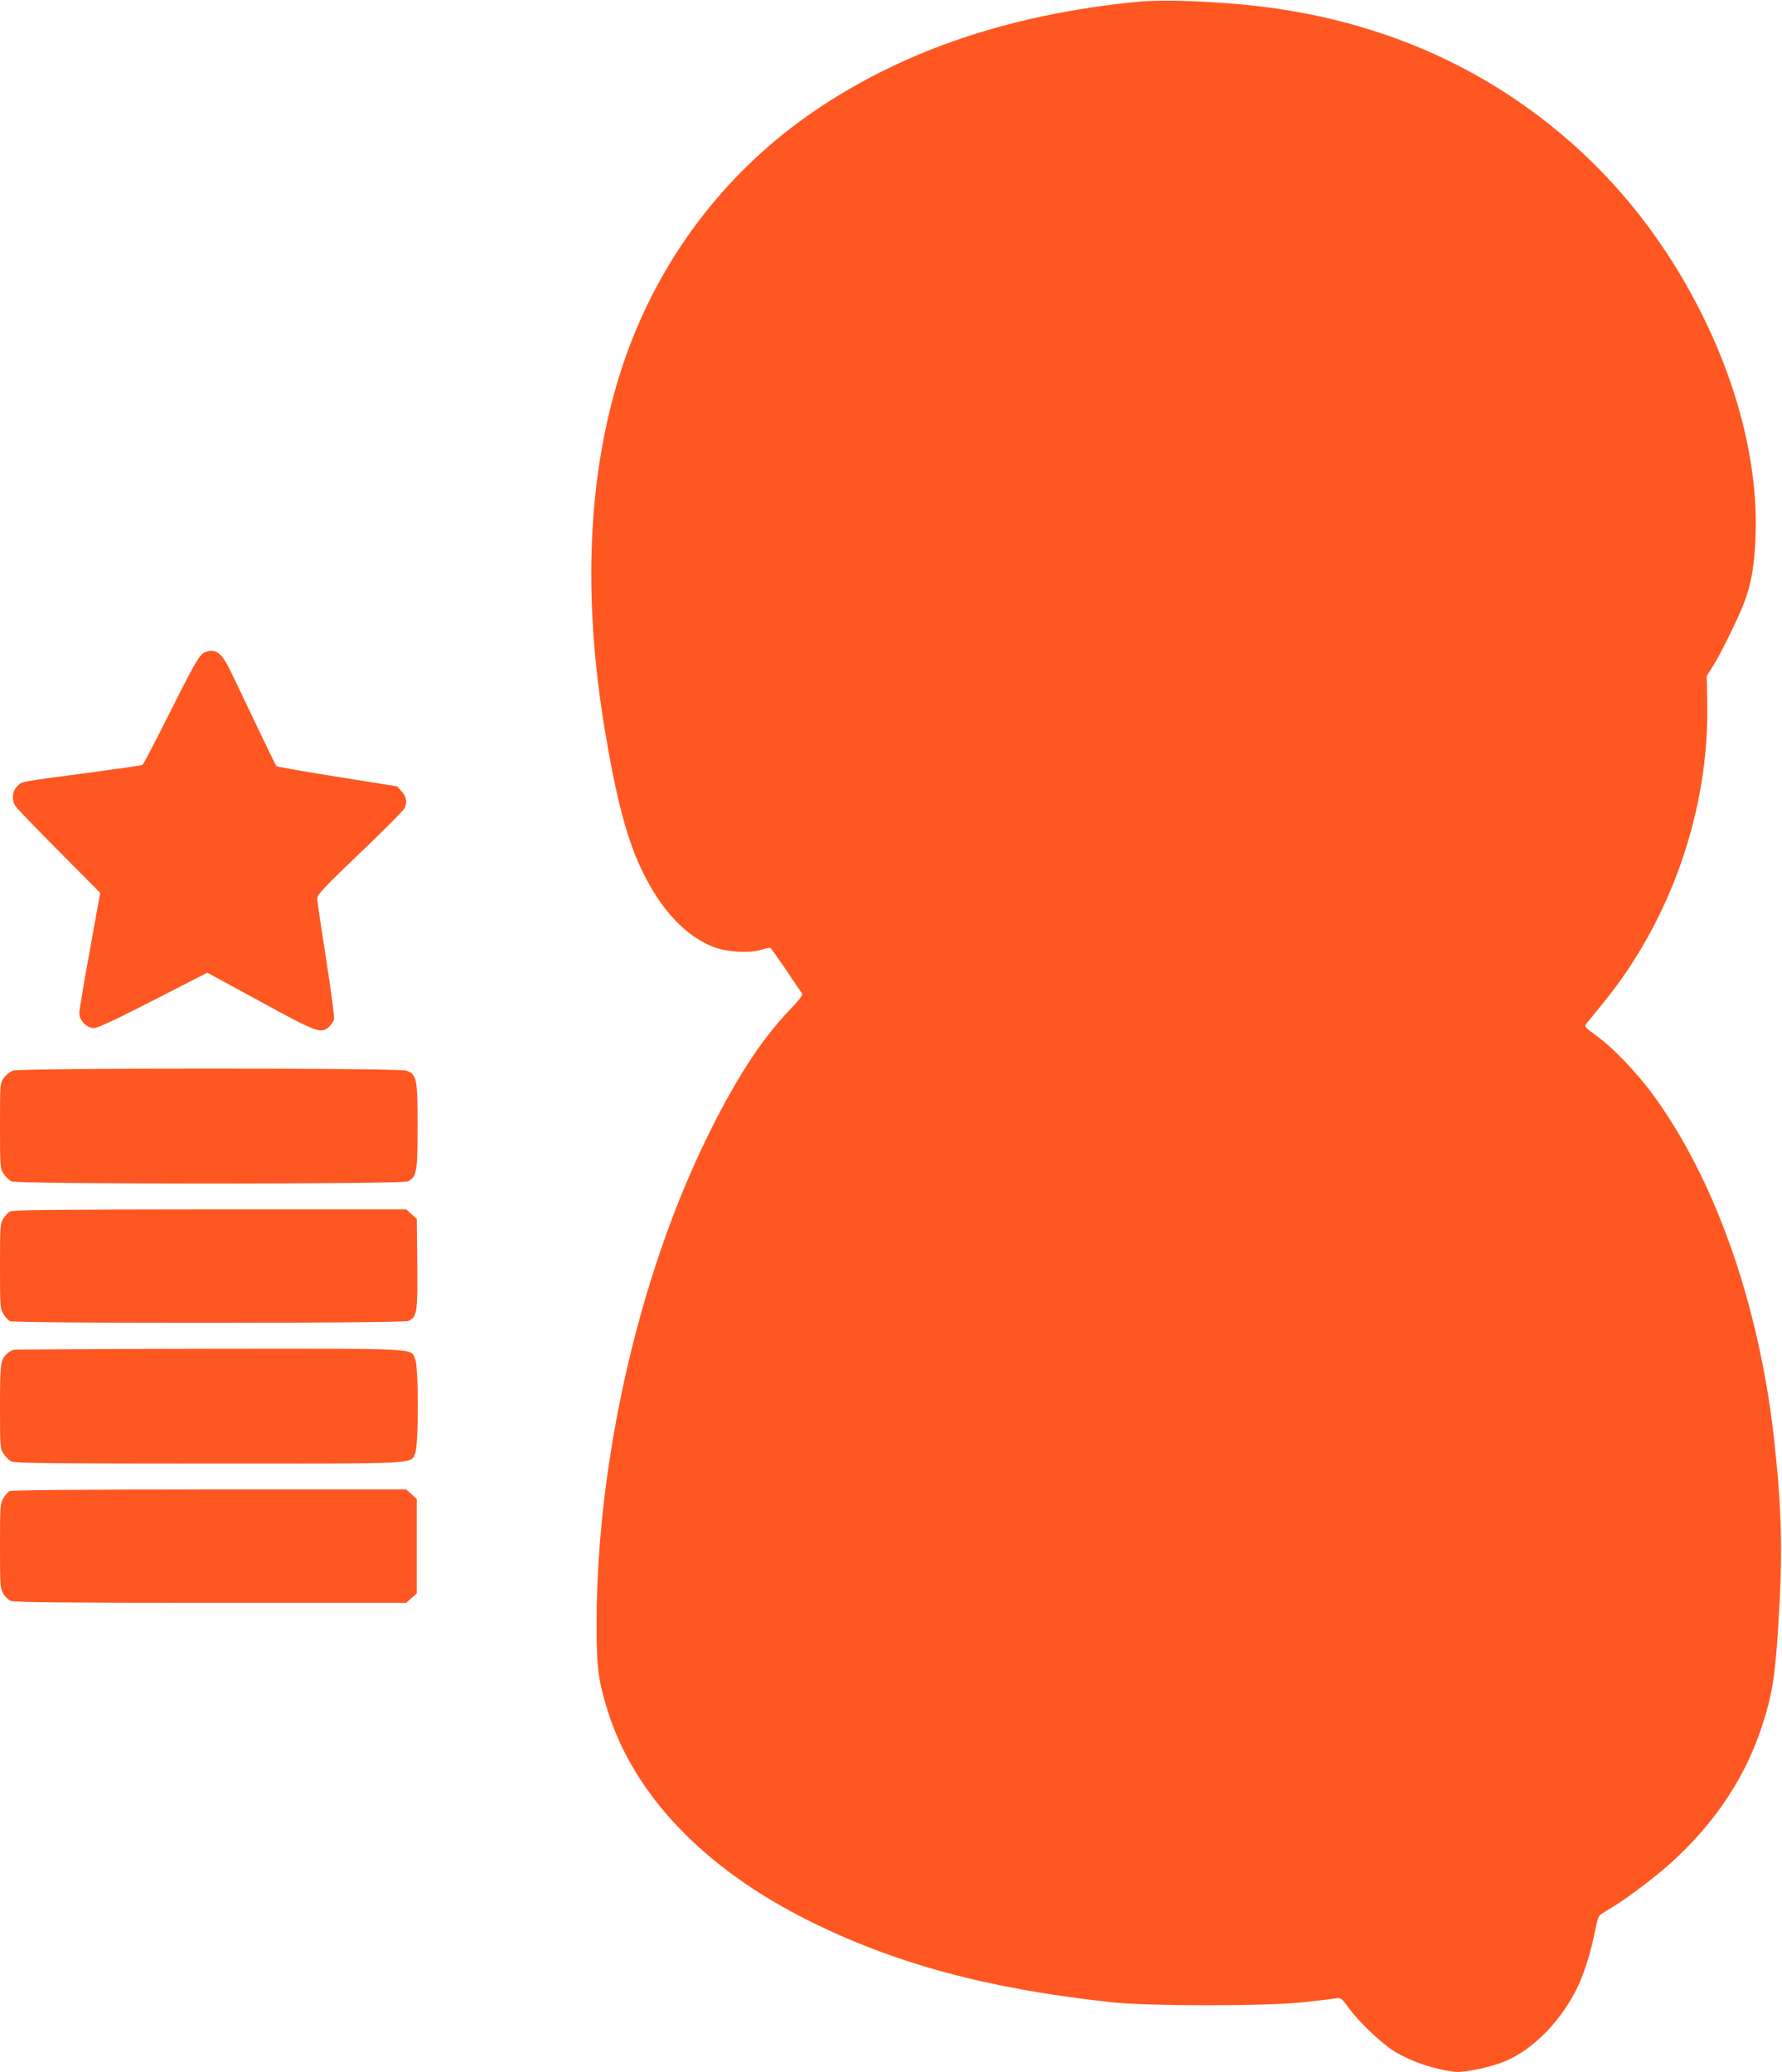 <?xml version="1.0" standalone="no"?>
<!DOCTYPE svg PUBLIC "-//W3C//DTD SVG 20010904//EN"
 "http://www.w3.org/TR/2001/REC-SVG-20010904/DTD/svg10.dtd">
<svg version="1.0" xmlns="http://www.w3.org/2000/svg"
 width="1101pt" height="1280pt" viewBox="0 0 1101 1280"
 preserveAspectRatio="xMidYMid meet">
<g transform="translate(0,1280) scale(0.1,-0.1)"
fill="#ff5722" stroke="none">
<path d="M7030 12789 c-815 -79 -1499 -318 -2056 -715 -546 -390 -947 -948
-1148 -1597 -194 -626 -225 -1363 -91 -2174 73 -442 139 -690 235 -887 114
-235 262 -393 432 -463 81 -33 227 -43 302 -19 27 8 52 13 56 11 4 -2 47 -63
96 -135 49 -73 93 -138 99 -145 7 -10 -13 -37 -75 -102 -178 -185 -343 -440
-521 -808 -416 -857 -671 -1984 -673 -2975 -1 -277 10 -360 70 -552 164 -518
595 -968 1234 -1288 537 -269 1111 -424 1875 -507 230 -25 960 -25 1190 0 88
10 176 20 195 23 35 6 38 4 87 -64 67 -89 204 -218 280 -264 108 -64 244 -110
374 -125 54 -6 213 27 302 63 182 73 363 261 463 480 38 85 77 212 99 328 8
44 20 85 26 92 5 7 42 31 81 54 103 62 294 208 394 303 255 240 430 509 529
811 63 190 83 311 102 626 29 449 22 718 -27 1160 -94 835 -370 1611 -757
2132 -89 120 -234 272 -318 334 -106 79 -100 71 -73 104 13 16 54 66 91 112
419 512 657 1193 645 1848 l-3 175 38 60 c44 68 152 287 191 387 46 118 67
237 73 428 18 561 -193 1211 -578 1780 -412 610 -1017 1071 -1714 1307 -218
74 -423 123 -655 158 -278 42 -684 62 -870 44z"/>
<path d="M1270 8773 c-36 -13 -61 -56 -216 -365 -90 -179 -168 -329 -173 -332
-5 -4 -162 -26 -348 -51 -425 -56 -396 -51 -427 -82 -31 -30 -35 -85 -10 -123
9 -14 131 -140 270 -280 l253 -255 -64 -355 c-36 -195 -65 -369 -65 -388 0
-45 46 -92 91 -92 22 0 138 54 366 171 l334 171 327 -178 c355 -194 376 -201
426 -155 13 12 27 33 30 46 3 13 -19 179 -49 370 -30 190 -55 359 -55 375 0
24 39 66 264 281 146 139 269 263 275 276 18 39 13 71 -17 104 l-29 32 -369
59 c-203 32 -372 62 -376 66 -4 4 -58 115 -121 247 -63 132 -135 284 -161 337
-55 115 -93 144 -156 121z"/>
<path d="M80 6187 c-19 -7 -44 -27 -57 -46 -23 -33 -23 -40 -23 -296 0 -256 1
-263 23 -296 12 -18 34 -39 47 -46 36 -18 2413 -18 2450 0 55 27 60 58 60 342
0 296 -5 320 -70 342 -50 17 -2380 17 -2430 0z"/>
<path d="M62 5317 c-13 -7 -32 -28 -42 -45 -19 -30 -20 -52 -20 -294 0 -247 1
-262 21 -294 11 -19 29 -39 39 -44 28 -15 2431 -14 2464 1 53 25 57 54 54 355
l-3 276 -33 29 -32 29 -1213 0 c-962 -1 -1217 -3 -1235 -13z"/>
<path d="M85 4463 c-11 -3 -28 -12 -39 -22 -43 -38 -46 -58 -46 -329 0 -253 1
-260 23 -293 12 -18 34 -39 47 -46 20 -10 284 -13 1218 -13 1322 0 1249 -4
1277 64 22 51 22 531 0 582 -28 68 45 64 -1272 63 -653 -1 -1197 -4 -1208 -6z"/>
<path d="M58 3590 c-9 -6 -26 -25 -37 -44 -20 -32 -21 -48 -21 -294 0 -243 1
-263 20 -295 11 -19 32 -39 46 -45 18 -9 339 -12 1234 -12 l1210 0 32 29 33
29 0 292 0 292 -33 29 -32 29 -1218 0 c-772 0 -1223 -4 -1234 -10z"/>
</g>
</svg>
